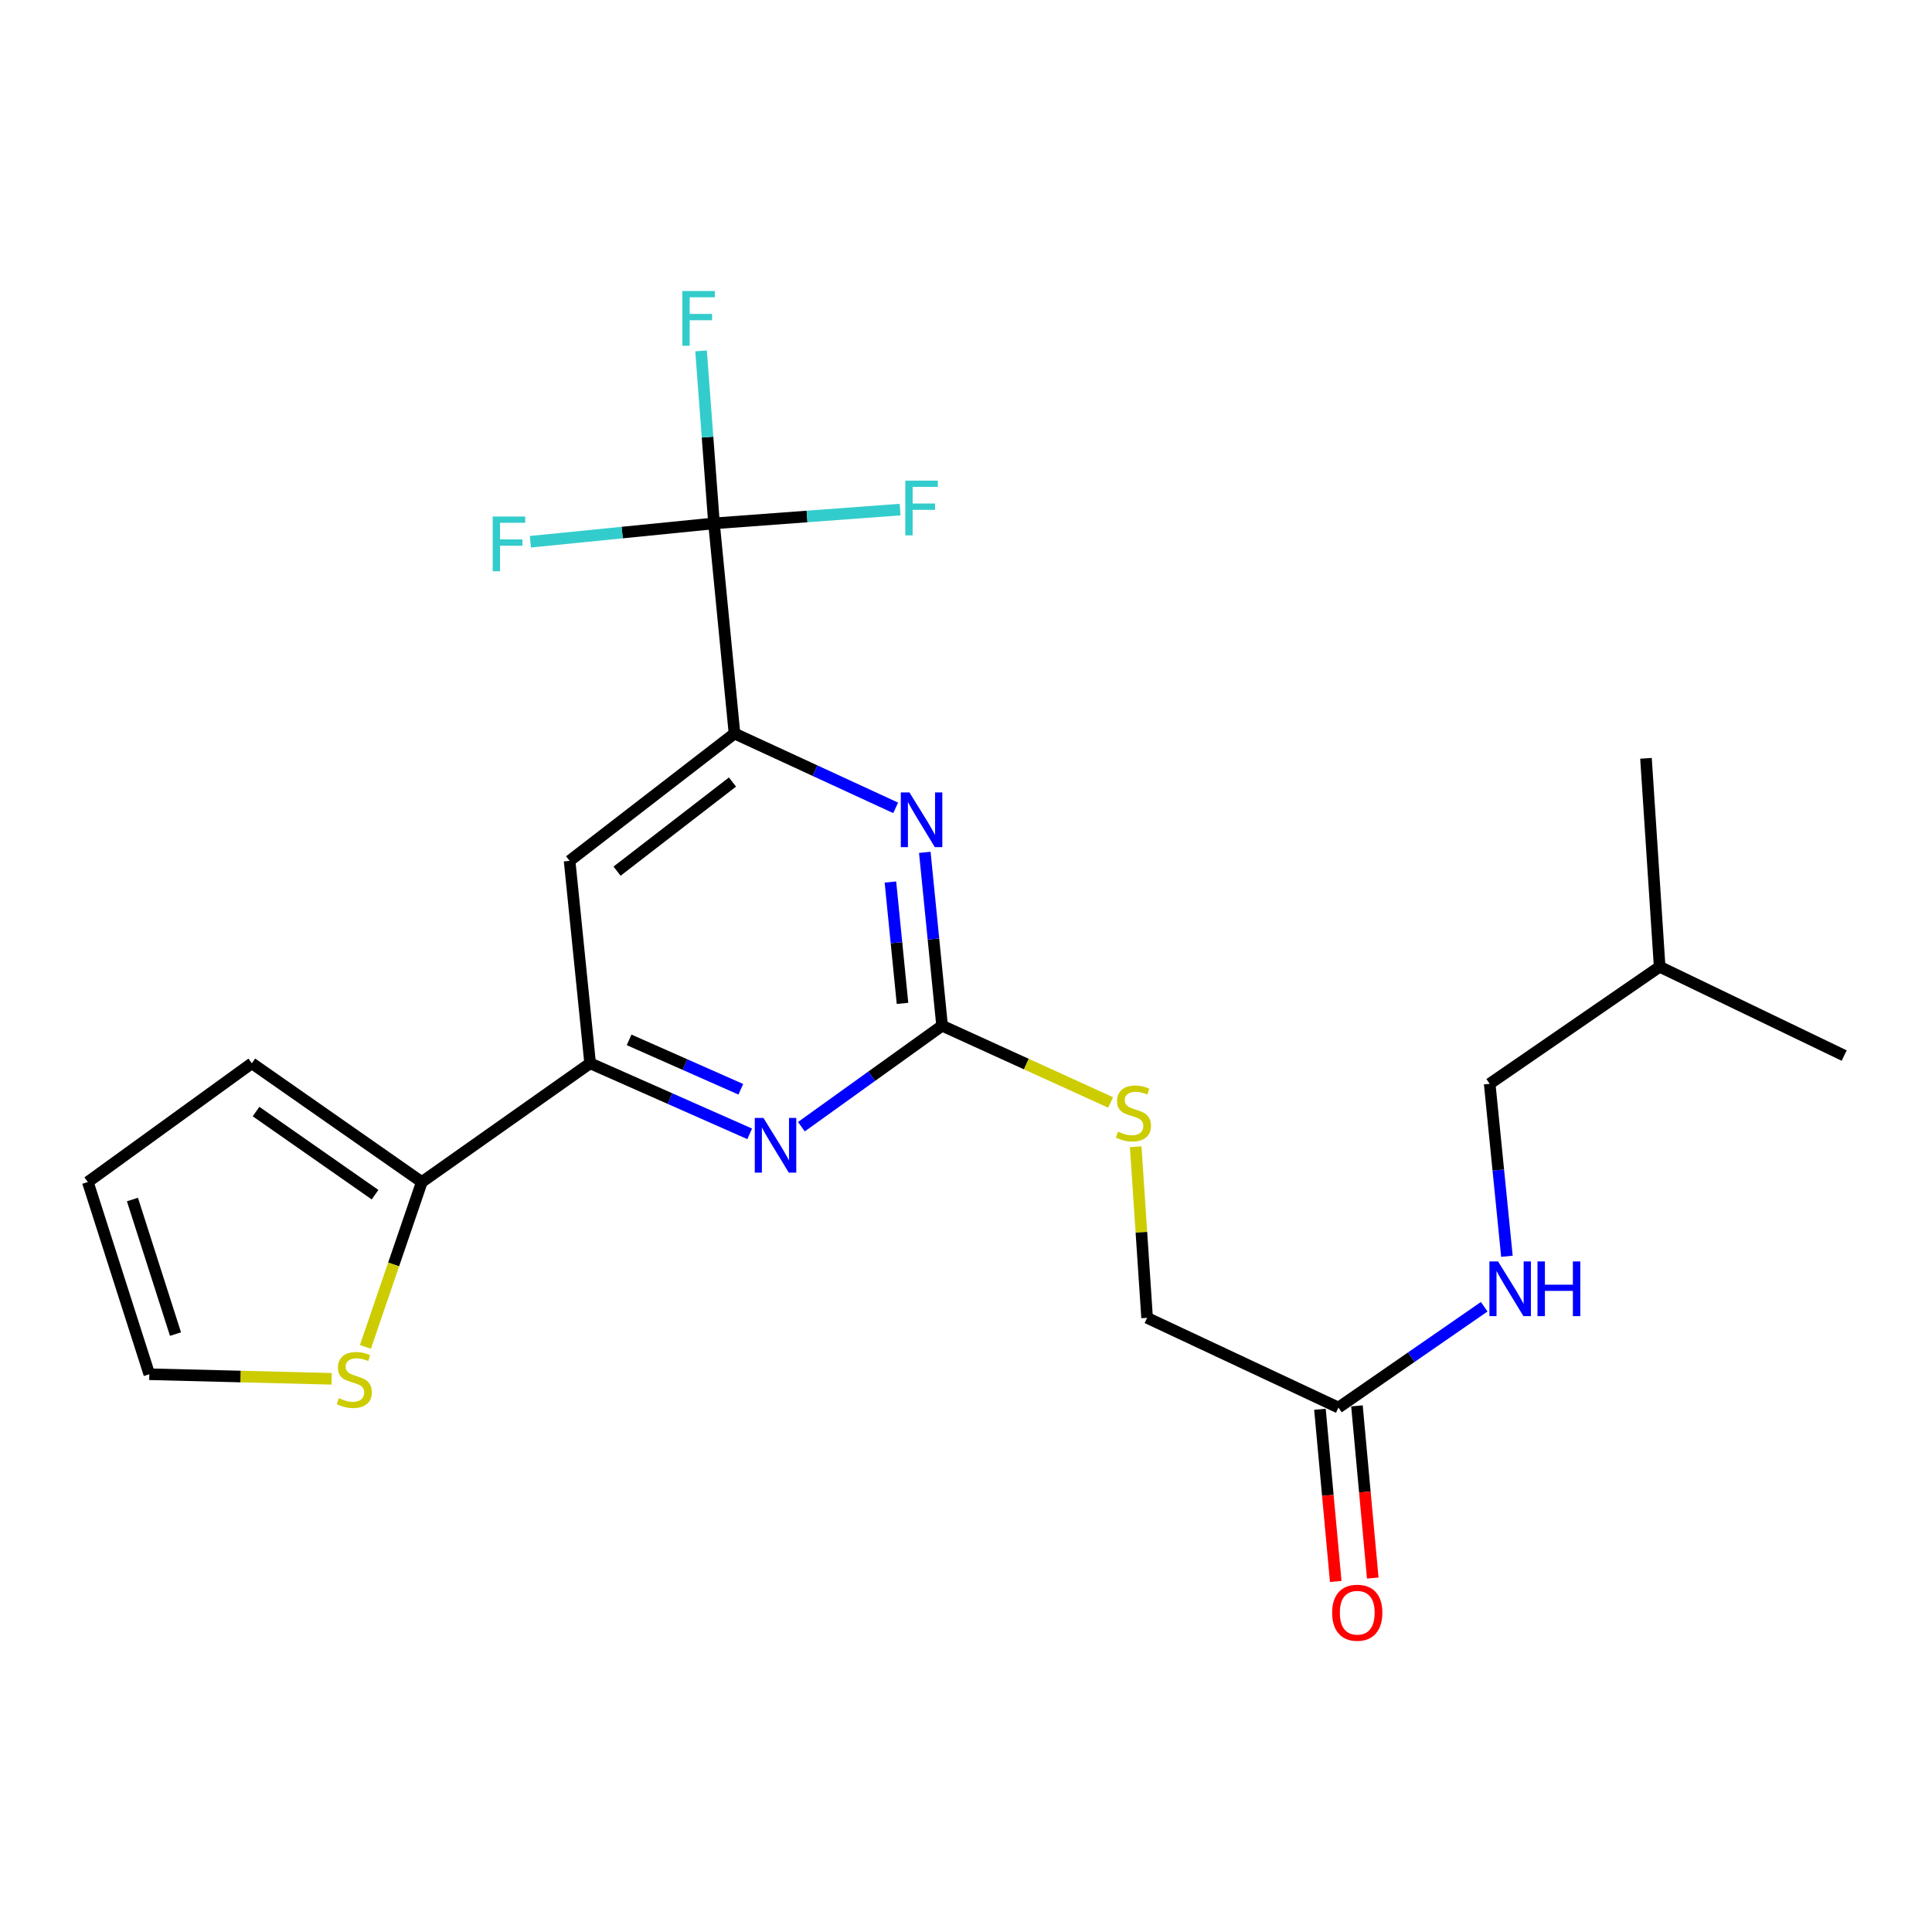<?xml version='1.0' encoding='iso-8859-1'?>
<svg version='1.1' baseProfile='full'
              xmlns='http://www.w3.org/2000/svg'
                      xmlns:rdkit='http://www.rdkit.org/xml'
                      xmlns:xlink='http://www.w3.org/1999/xlink'
                  xml:space='preserve'
width='1000px' height='1000px' viewBox='0 0 1000 1000'>
<!-- END OF HEADER -->
<rect style='opacity:1.0;fill:#FFFFFF;stroke:none' width='1000' height='1000' x='0' y='0'> </rect>
<path class='bond-2' d='M 487.623,530.905 L 483.15,486.037' style='fill:none;fill-rule:evenodd;stroke:#000000;stroke-width:6px;stroke-linecap:butt;stroke-linejoin:miter;stroke-opacity:1' />
<path class='bond-2' d='M 483.15,486.037 L 478.677,441.169' style='fill:none;fill-rule:evenodd;stroke:#0000FF;stroke-width:6px;stroke-linecap:butt;stroke-linejoin:miter;stroke-opacity:1' />
<path class='bond-2' d='M 467.137,519.353 L 464.006,487.946' style='fill:none;fill-rule:evenodd;stroke:#000000;stroke-width:6px;stroke-linecap:butt;stroke-linejoin:miter;stroke-opacity:1' />
<path class='bond-2' d='M 464.006,487.946 L 460.875,456.538' style='fill:none;fill-rule:evenodd;stroke:#0000FF;stroke-width:6px;stroke-linecap:butt;stroke-linejoin:miter;stroke-opacity:1' />
<path class='bond-3' d='M 487.623,530.905 L 451.213,557.041' style='fill:none;fill-rule:evenodd;stroke:#000000;stroke-width:6px;stroke-linecap:butt;stroke-linejoin:miter;stroke-opacity:1' />
<path class='bond-3' d='M 451.213,557.041 L 414.803,583.177' style='fill:none;fill-rule:evenodd;stroke:#0000FF;stroke-width:6px;stroke-linecap:butt;stroke-linejoin:miter;stroke-opacity:1' />
<path class='bond-9' d='M 487.623,530.905 L 531.242,550.771' style='fill:none;fill-rule:evenodd;stroke:#000000;stroke-width:6px;stroke-linecap:butt;stroke-linejoin:miter;stroke-opacity:1' />
<path class='bond-9' d='M 531.242,550.771 L 574.861,570.636' style='fill:none;fill-rule:evenodd;stroke:#CCCC00;stroke-width:6px;stroke-linecap:butt;stroke-linejoin:miter;stroke-opacity:1' />
<path class='bond-0' d='M 369.569,270.899 L 380.172,379.665' style='fill:none;fill-rule:evenodd;stroke:#000000;stroke-width:6px;stroke-linecap:butt;stroke-linejoin:miter;stroke-opacity:1' />
<path class='bond-15' d='M 369.569,270.899 L 366.219,226.258' style='fill:none;fill-rule:evenodd;stroke:#000000;stroke-width:6px;stroke-linecap:butt;stroke-linejoin:miter;stroke-opacity:1' />
<path class='bond-15' d='M 366.219,226.258 L 362.869,181.616' style='fill:none;fill-rule:evenodd;stroke:#33CCCC;stroke-width:6px;stroke-linecap:butt;stroke-linejoin:miter;stroke-opacity:1' />
<path class='bond-16' d='M 369.569,270.899 L 322.045,275.652' style='fill:none;fill-rule:evenodd;stroke:#000000;stroke-width:6px;stroke-linecap:butt;stroke-linejoin:miter;stroke-opacity:1' />
<path class='bond-16' d='M 322.045,275.652 L 274.52,280.404' style='fill:none;fill-rule:evenodd;stroke:#33CCCC;stroke-width:6px;stroke-linecap:butt;stroke-linejoin:miter;stroke-opacity:1' />
<path class='bond-17' d='M 369.569,270.899 L 417.727,267.33' style='fill:none;fill-rule:evenodd;stroke:#000000;stroke-width:6px;stroke-linecap:butt;stroke-linejoin:miter;stroke-opacity:1' />
<path class='bond-17' d='M 417.727,267.33 L 465.885,263.76' style='fill:none;fill-rule:evenodd;stroke:#33CCCC;stroke-width:6px;stroke-linecap:butt;stroke-linejoin:miter;stroke-opacity:1' />
<path class='bond-1' d='M 380.172,379.665 L 421.883,398.906' style='fill:none;fill-rule:evenodd;stroke:#000000;stroke-width:6px;stroke-linecap:butt;stroke-linejoin:miter;stroke-opacity:1' />
<path class='bond-1' d='M 421.883,398.906 L 463.593,418.147' style='fill:none;fill-rule:evenodd;stroke:#0000FF;stroke-width:6px;stroke-linecap:butt;stroke-linejoin:miter;stroke-opacity:1' />
<path class='bond-23' d='M 380.172,379.665 L 294.826,445.569' style='fill:none;fill-rule:evenodd;stroke:#000000;stroke-width:6px;stroke-linecap:butt;stroke-linejoin:miter;stroke-opacity:1' />
<path class='bond-23' d='M 379.129,404.778 L 319.386,450.911' style='fill:none;fill-rule:evenodd;stroke:#000000;stroke-width:6px;stroke-linecap:butt;stroke-linejoin:miter;stroke-opacity:1' />
<path class='bond-4' d='M 388.047,586.881 L 346.748,568.614' style='fill:none;fill-rule:evenodd;stroke:#0000FF;stroke-width:6px;stroke-linecap:butt;stroke-linejoin:miter;stroke-opacity:1' />
<path class='bond-4' d='M 346.748,568.614 L 305.45,550.348' style='fill:none;fill-rule:evenodd;stroke:#000000;stroke-width:6px;stroke-linecap:butt;stroke-linejoin:miter;stroke-opacity:1' />
<path class='bond-4' d='M 383.44,563.806 L 354.531,551.019' style='fill:none;fill-rule:evenodd;stroke:#0000FF;stroke-width:6px;stroke-linecap:butt;stroke-linejoin:miter;stroke-opacity:1' />
<path class='bond-4' d='M 354.531,551.019 L 325.622,538.233' style='fill:none;fill-rule:evenodd;stroke:#000000;stroke-width:6px;stroke-linecap:butt;stroke-linejoin:miter;stroke-opacity:1' />
<path class='bond-5' d='M 305.45,550.348 L 294.826,445.569' style='fill:none;fill-rule:evenodd;stroke:#000000;stroke-width:6px;stroke-linecap:butt;stroke-linejoin:miter;stroke-opacity:1' />
<path class='bond-6' d='M 305.45,550.348 L 218.339,611.816' style='fill:none;fill-rule:evenodd;stroke:#000000;stroke-width:6px;stroke-linecap:butt;stroke-linejoin:miter;stroke-opacity:1' />
<path class='bond-7' d='M 218.339,611.816 L 203.741,654.481' style='fill:none;fill-rule:evenodd;stroke:#000000;stroke-width:6px;stroke-linecap:butt;stroke-linejoin:miter;stroke-opacity:1' />
<path class='bond-7' d='M 203.741,654.481 L 189.143,697.146' style='fill:none;fill-rule:evenodd;stroke:#CCCC00;stroke-width:6px;stroke-linecap:butt;stroke-linejoin:miter;stroke-opacity:1' />
<path class='bond-10' d='M 218.339,611.816 L 130.352,550.348' style='fill:none;fill-rule:evenodd;stroke:#000000;stroke-width:6px;stroke-linecap:butt;stroke-linejoin:miter;stroke-opacity:1' />
<path class='bond-10' d='M 194.123,618.368 L 132.532,575.339' style='fill:none;fill-rule:evenodd;stroke:#000000;stroke-width:6px;stroke-linecap:butt;stroke-linejoin:miter;stroke-opacity:1' />
<path class='bond-12' d='M 171.655,713.671 L 124.47,712.488' style='fill:none;fill-rule:evenodd;stroke:#CCCC00;stroke-width:6px;stroke-linecap:butt;stroke-linejoin:miter;stroke-opacity:1' />
<path class='bond-12' d='M 124.47,712.488 L 77.285,711.304' style='fill:none;fill-rule:evenodd;stroke:#000000;stroke-width:6px;stroke-linecap:butt;stroke-linejoin:miter;stroke-opacity:1' />
<path class='bond-8' d='M 692.776,728.555 L 593.737,682.114' style='fill:none;fill-rule:evenodd;stroke:#000000;stroke-width:6px;stroke-linecap:butt;stroke-linejoin:miter;stroke-opacity:1' />
<path class='bond-11' d='M 692.776,728.555 L 730.497,702.464' style='fill:none;fill-rule:evenodd;stroke:#000000;stroke-width:6px;stroke-linecap:butt;stroke-linejoin:miter;stroke-opacity:1' />
<path class='bond-11' d='M 730.497,702.464 L 768.219,676.373' style='fill:none;fill-rule:evenodd;stroke:#0000FF;stroke-width:6px;stroke-linecap:butt;stroke-linejoin:miter;stroke-opacity:1' />
<path class='bond-14' d='M 683.197,729.434 L 687.286,773.994' style='fill:none;fill-rule:evenodd;stroke:#000000;stroke-width:6px;stroke-linecap:butt;stroke-linejoin:miter;stroke-opacity:1' />
<path class='bond-14' d='M 687.286,773.994 L 691.375,818.554' style='fill:none;fill-rule:evenodd;stroke:#FF0000;stroke-width:6px;stroke-linecap:butt;stroke-linejoin:miter;stroke-opacity:1' />
<path class='bond-14' d='M 702.355,727.676 L 706.444,772.236' style='fill:none;fill-rule:evenodd;stroke:#000000;stroke-width:6px;stroke-linecap:butt;stroke-linejoin:miter;stroke-opacity:1' />
<path class='bond-14' d='M 706.444,772.236 L 710.534,816.796' style='fill:none;fill-rule:evenodd;stroke:#FF0000;stroke-width:6px;stroke-linecap:butt;stroke-linejoin:miter;stroke-opacity:1' />
<path class='bond-18' d='M 587.831,593.549 L 590.784,637.831' style='fill:none;fill-rule:evenodd;stroke:#CCCC00;stroke-width:6px;stroke-linecap:butt;stroke-linejoin:miter;stroke-opacity:1' />
<path class='bond-18' d='M 590.784,637.831 L 593.737,682.114' style='fill:none;fill-rule:evenodd;stroke:#000000;stroke-width:6px;stroke-linecap:butt;stroke-linejoin:miter;stroke-opacity:1' />
<path class='bond-13' d='M 130.352,550.348 L 45.455,611.816' style='fill:none;fill-rule:evenodd;stroke:#000000;stroke-width:6px;stroke-linecap:butt;stroke-linejoin:miter;stroke-opacity:1' />
<path class='bond-19' d='M 779.979,650.249 L 775.519,605.605' style='fill:none;fill-rule:evenodd;stroke:#0000FF;stroke-width:6px;stroke-linecap:butt;stroke-linejoin:miter;stroke-opacity:1' />
<path class='bond-19' d='M 775.519,605.605 L 771.058,560.961' style='fill:none;fill-rule:evenodd;stroke:#000000;stroke-width:6px;stroke-linecap:butt;stroke-linejoin:miter;stroke-opacity:1' />
<path class='bond-24' d='M 77.285,711.304 L 45.455,611.816' style='fill:none;fill-rule:evenodd;stroke:#000000;stroke-width:6px;stroke-linecap:butt;stroke-linejoin:miter;stroke-opacity:1' />
<path class='bond-24' d='M 90.834,690.518 L 68.553,620.877' style='fill:none;fill-rule:evenodd;stroke:#000000;stroke-width:6px;stroke-linecap:butt;stroke-linejoin:miter;stroke-opacity:1' />
<path class='bond-20' d='M 771.058,560.961 L 859.034,500.39' style='fill:none;fill-rule:evenodd;stroke:#000000;stroke-width:6px;stroke-linecap:butt;stroke-linejoin:miter;stroke-opacity:1' />
<path class='bond-21' d='M 859.034,500.39 L 851.958,392.501' style='fill:none;fill-rule:evenodd;stroke:#000000;stroke-width:6px;stroke-linecap:butt;stroke-linejoin:miter;stroke-opacity:1' />
<path class='bond-22' d='M 859.034,500.39 L 954.545,546.361' style='fill:none;fill-rule:evenodd;stroke:#000000;stroke-width:6px;stroke-linecap:butt;stroke-linejoin:miter;stroke-opacity:1' />
<path  class='atom-3' d='M 470.739 410.171
L 480.019 425.171
Q 480.939 426.651, 482.419 429.331
Q 483.899 432.011, 483.979 432.171
L 483.979 410.171
L 487.739 410.171
L 487.739 438.491
L 483.859 438.491
L 473.899 422.091
Q 472.739 420.171, 471.499 417.971
Q 470.299 415.771, 469.939 415.091
L 469.939 438.491
L 466.259 438.491
L 466.259 410.171
L 470.739 410.171
' fill='#0000FF'/>
<path  class='atom-4' d='M 395.15 578.631
L 404.43 593.631
Q 405.35 595.111, 406.83 597.791
Q 408.31 600.471, 408.39 600.631
L 408.39 578.631
L 412.15 578.631
L 412.15 606.951
L 408.27 606.951
L 398.31 590.551
Q 397.15 588.631, 395.91 586.431
Q 394.71 584.231, 394.35 583.551
L 394.35 606.951
L 390.67 606.951
L 390.67 578.631
L 395.15 578.631
' fill='#0000FF'/>
<path  class='atom-8' d='M 175.388 723.685
Q 175.708 723.805, 177.028 724.365
Q 178.348 724.925, 179.788 725.285
Q 181.268 725.605, 182.708 725.605
Q 185.388 725.605, 186.948 724.325
Q 188.508 723.005, 188.508 720.725
Q 188.508 719.165, 187.708 718.205
Q 186.948 717.245, 185.748 716.725
Q 184.548 716.205, 182.548 715.605
Q 180.028 714.845, 178.508 714.125
Q 177.028 713.405, 175.948 711.885
Q 174.908 710.365, 174.908 707.805
Q 174.908 704.245, 177.308 702.045
Q 179.748 699.845, 184.548 699.845
Q 187.828 699.845, 191.548 701.405
L 190.628 704.485
Q 187.228 703.085, 184.668 703.085
Q 181.908 703.085, 180.388 704.245
Q 178.868 705.365, 178.908 707.325
Q 178.908 708.845, 179.668 709.765
Q 180.468 710.685, 181.588 711.205
Q 182.748 711.725, 184.668 712.325
Q 187.228 713.125, 188.748 713.925
Q 190.268 714.725, 191.348 716.365
Q 192.468 717.965, 192.468 720.725
Q 192.468 724.645, 189.828 726.765
Q 187.228 728.845, 182.868 728.845
Q 180.348 728.845, 178.428 728.285
Q 176.548 727.765, 174.308 726.845
L 175.388 723.685
' fill='#CCCC00'/>
<path  class='atom-10' d='M 578.662 585.73
Q 578.982 585.85, 580.302 586.41
Q 581.622 586.97, 583.062 587.33
Q 584.542 587.65, 585.982 587.65
Q 588.662 587.65, 590.222 586.37
Q 591.782 585.05, 591.782 582.77
Q 591.782 581.21, 590.982 580.25
Q 590.222 579.29, 589.022 578.77
Q 587.822 578.25, 585.822 577.65
Q 583.302 576.89, 581.782 576.17
Q 580.302 575.45, 579.222 573.93
Q 578.182 572.41, 578.182 569.85
Q 578.182 566.29, 580.582 564.09
Q 583.022 561.89, 587.822 561.89
Q 591.102 561.89, 594.822 563.45
L 593.902 566.53
Q 590.502 565.13, 587.942 565.13
Q 585.182 565.13, 583.662 566.29
Q 582.142 567.41, 582.182 569.37
Q 582.182 570.89, 582.942 571.81
Q 583.742 572.73, 584.862 573.25
Q 586.022 573.77, 587.942 574.37
Q 590.502 575.17, 592.022 575.97
Q 593.542 576.77, 594.622 578.41
Q 595.742 580.01, 595.742 582.77
Q 595.742 586.69, 593.102 588.81
Q 590.502 590.89, 586.142 590.89
Q 583.622 590.89, 581.702 590.33
Q 579.822 589.81, 577.582 588.89
L 578.662 585.73
' fill='#CCCC00'/>
<path  class='atom-12' d='M 775.401 652.916
L 784.681 667.916
Q 785.601 669.396, 787.081 672.076
Q 788.561 674.756, 788.641 674.916
L 788.641 652.916
L 792.401 652.916
L 792.401 681.236
L 788.521 681.236
L 778.561 664.836
Q 777.401 662.916, 776.161 660.716
Q 774.961 658.516, 774.601 657.836
L 774.601 681.236
L 770.921 681.236
L 770.921 652.916
L 775.401 652.916
' fill='#0000FF'/>
<path  class='atom-12' d='M 795.801 652.916
L 799.641 652.916
L 799.641 664.956
L 814.121 664.956
L 814.121 652.916
L 817.961 652.916
L 817.961 681.236
L 814.121 681.236
L 814.121 668.156
L 799.641 668.156
L 799.641 681.236
L 795.801 681.236
L 795.801 652.916
' fill='#0000FF'/>
<path  class='atom-15' d='M 689.513 834.739
Q 689.513 827.939, 692.873 824.139
Q 696.233 820.339, 702.513 820.339
Q 708.793 820.339, 712.153 824.139
Q 715.513 827.939, 715.513 834.739
Q 715.513 841.619, 712.113 845.539
Q 708.713 849.419, 702.513 849.419
Q 696.273 849.419, 692.873 845.539
Q 689.513 841.659, 689.513 834.739
M 702.513 846.219
Q 706.833 846.219, 709.153 843.339
Q 711.513 840.419, 711.513 834.739
Q 711.513 829.179, 709.153 826.379
Q 706.833 823.539, 702.513 823.539
Q 698.193 823.539, 695.833 826.339
Q 693.513 829.139, 693.513 834.739
Q 693.513 840.459, 695.833 843.339
Q 698.193 846.219, 702.513 846.219
' fill='#FF0000'/>
<path  class='atom-16' d='M 353.187 150.636
L 370.027 150.636
L 370.027 153.876
L 356.987 153.876
L 356.987 162.476
L 368.587 162.476
L 368.587 165.756
L 356.987 165.756
L 356.987 178.956
L 353.187 178.956
L 353.187 150.636
' fill='#33CCCC'/>
<path  class='atom-17' d='M 255.014 267.353
L 271.854 267.353
L 271.854 270.593
L 258.814 270.593
L 258.814 279.193
L 270.414 279.193
L 270.414 282.473
L 258.814 282.473
L 258.814 295.673
L 255.014 295.673
L 255.014 267.353
' fill='#33CCCC'/>
<path  class='atom-18' d='M 468.579 248.777
L 485.419 248.777
L 485.419 252.017
L 472.379 252.017
L 472.379 260.617
L 483.979 260.617
L 483.979 263.897
L 472.379 263.897
L 472.379 277.097
L 468.579 277.097
L 468.579 248.777
' fill='#33CCCC'/>
</svg>

